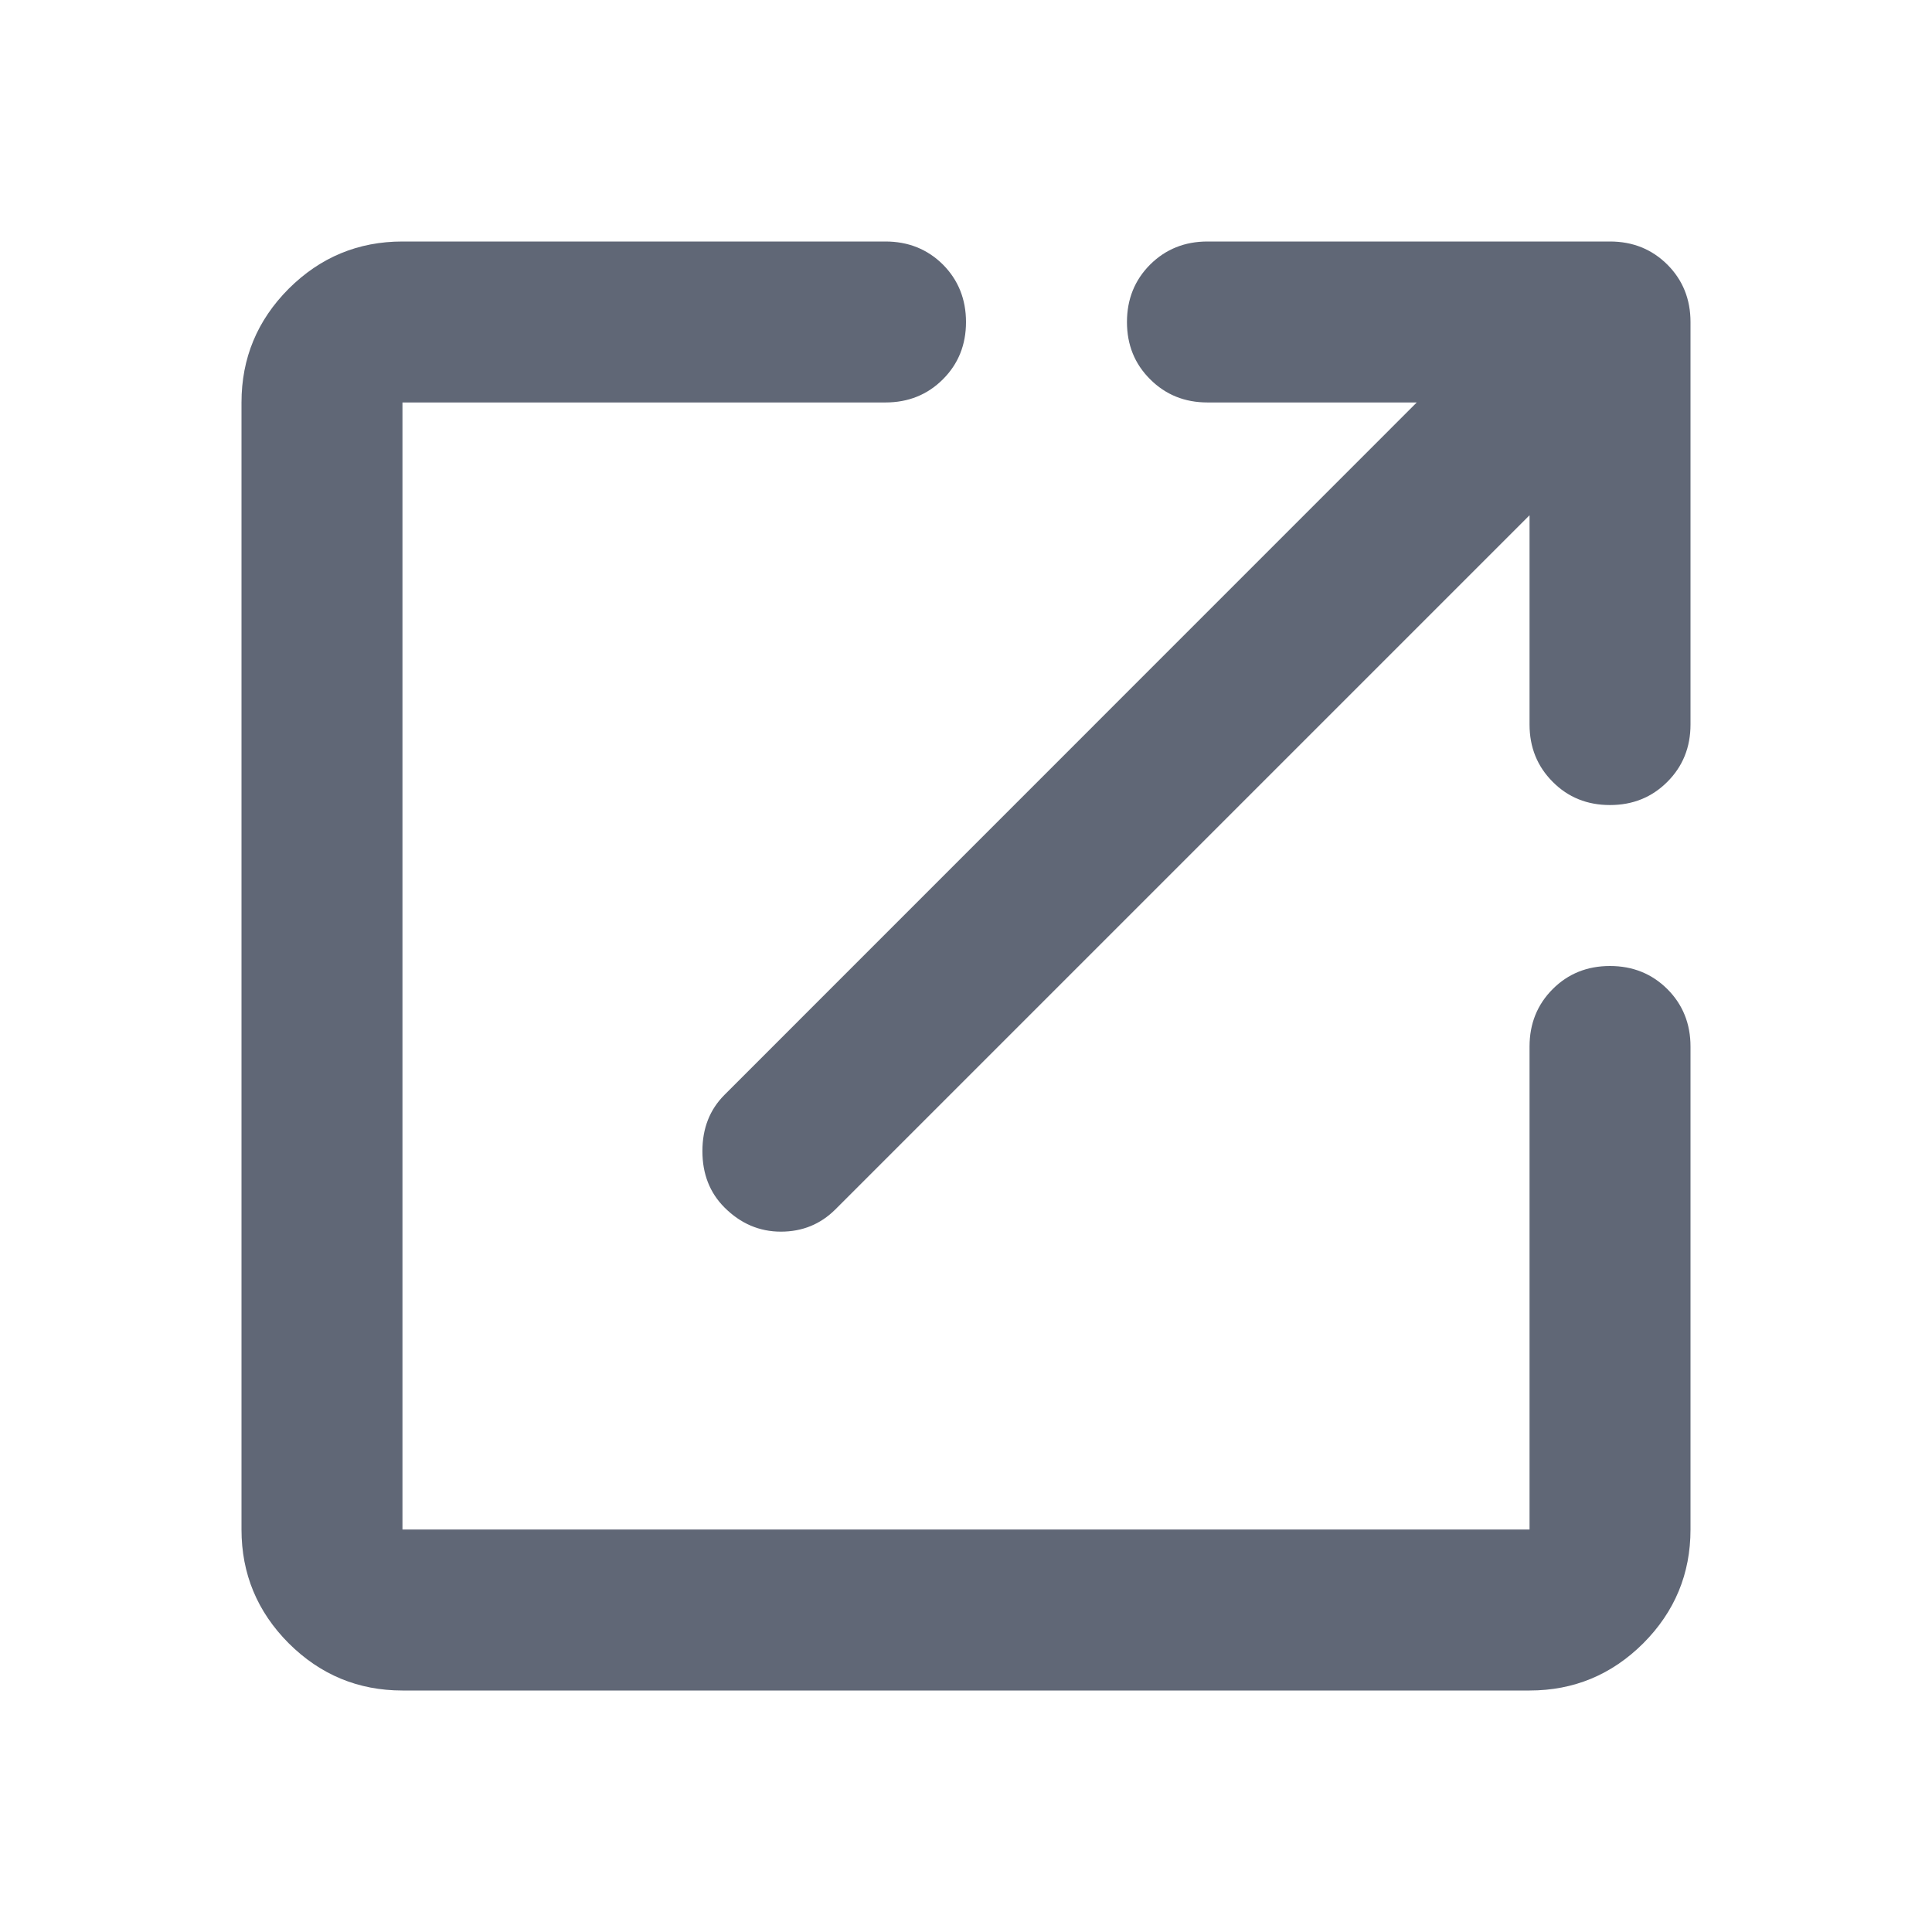 <svg width="16" height="16" viewBox="0 0 16 16" fill="none" xmlns="http://www.w3.org/2000/svg">
<path d="M3.333 14C2.967 14 2.653 13.87 2.391 13.609C2.13 13.347 2 13.033 2 12.667V3.333C2 2.967 2.13 2.653 2.391 2.391C2.653 2.13 2.967 2 3.333 2H7.333C7.522 2 7.681 2.064 7.809 2.191C7.936 2.319 8 2.478 8 2.667C8 2.856 7.936 3.014 7.809 3.141C7.681 3.269 7.522 3.333 7.333 3.333H3.333V12.667H12.667V8.667C12.667 8.478 12.731 8.319 12.859 8.191C12.986 8.064 13.144 8 13.333 8C13.522 8 13.68 8.064 13.808 8.191C13.936 8.319 14 8.478 14 8.667V12.667C14 13.033 13.87 13.347 13.609 13.609C13.347 13.87 13.033 14 12.667 14H3.333ZM6 10C5.878 9.878 5.817 9.722 5.817 9.533C5.817 9.344 5.878 9.189 6 9.067L11.733 3.333H10C9.811 3.333 9.653 3.269 9.525 3.141C9.397 3.014 9.333 2.856 9.333 2.667C9.333 2.478 9.397 2.319 9.525 2.191C9.653 2.064 9.811 2 10 2H13.333C13.522 2 13.68 2.064 13.808 2.191C13.936 2.319 14 2.478 14 2.667V6C14 6.189 13.936 6.347 13.808 6.475C13.68 6.603 13.522 6.667 13.333 6.667C13.144 6.667 12.986 6.603 12.859 6.475C12.731 6.347 12.667 6.189 12.667 6V4.267L6.917 10.017C6.794 10.139 6.644 10.2 6.467 10.2C6.289 10.2 6.133 10.133 6 10Z" fill="#606776"/>
</svg>
